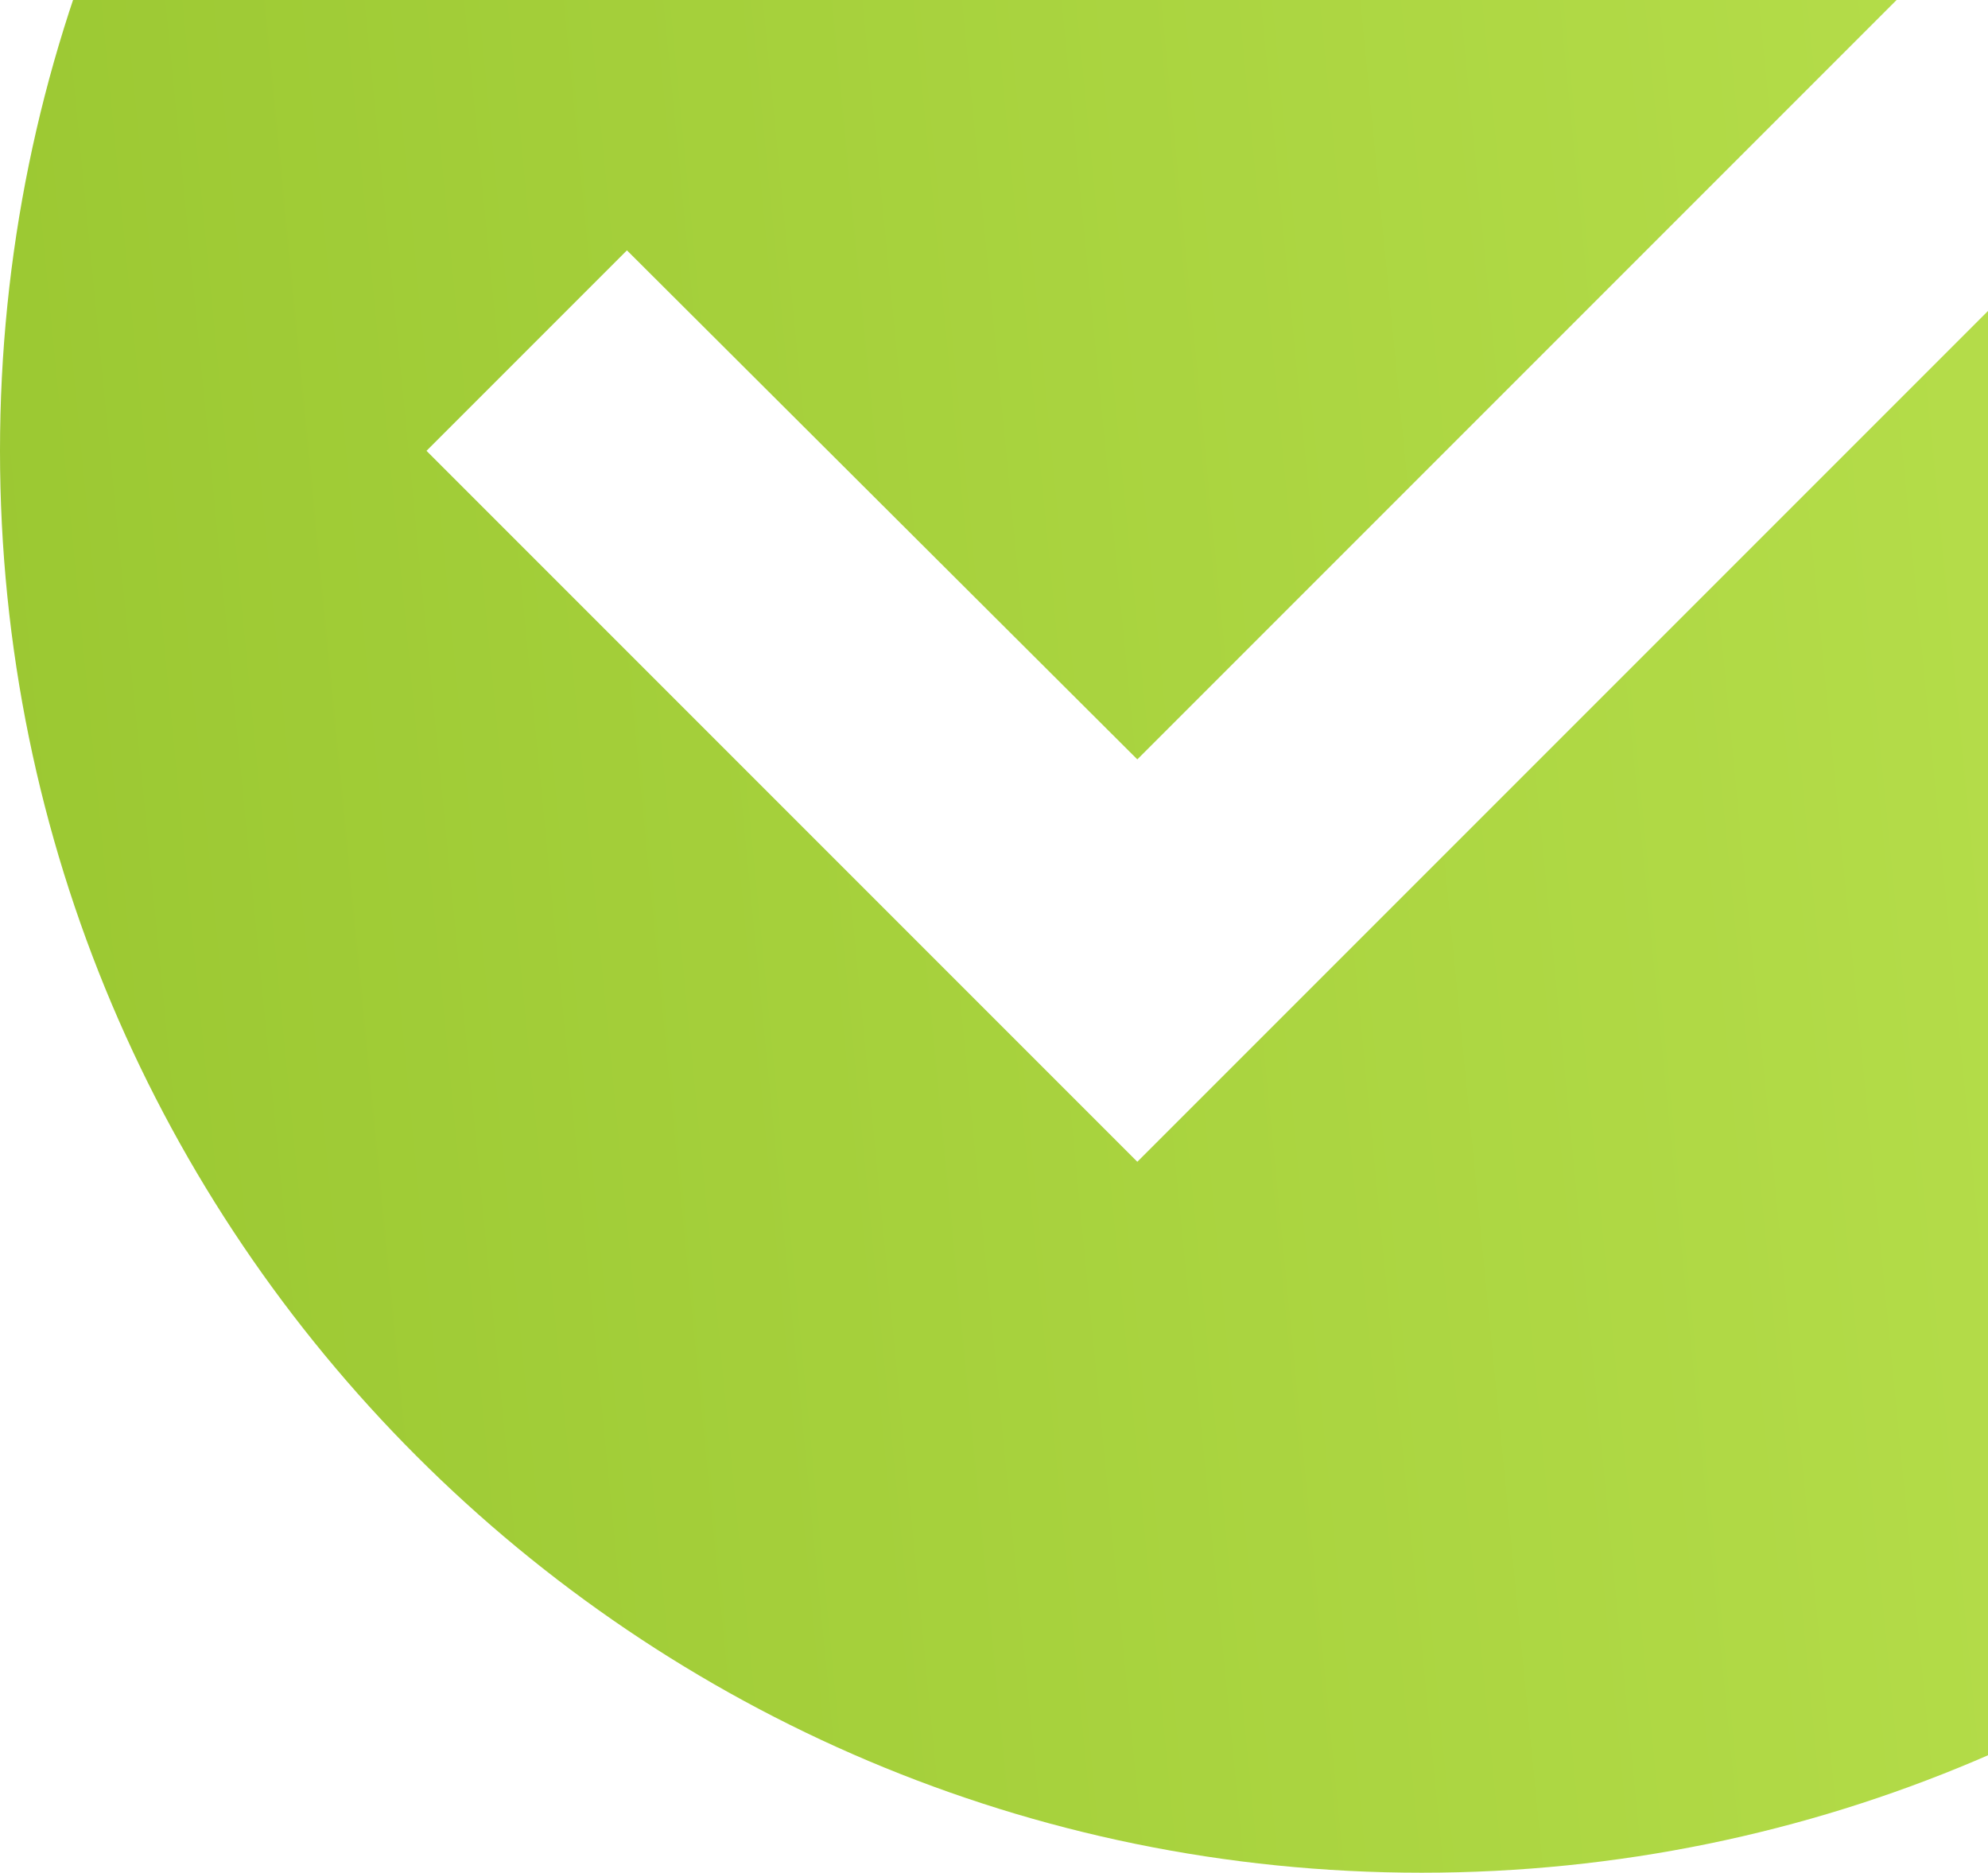 <svg width="172" height="162" viewBox="0 0 172 162" fill="none" xmlns="http://www.w3.org/2000/svg">
<path id="Vector" d="M123 -84C55.104 -84 0 -28.896 0 39C0 106.896 55.104 162 123 162C190.896 162 246 106.896 246 39C246 -28.896 190.896 -84 123 -84ZM98.4 100.5L36.9 39L54.243 21.657L98.4 65.691L191.757 -27.666L209.1 -10.2L98.4 100.5Z" fill="url(#paint0_linear_1533_1091)"/>
<defs>
<linearGradient id="paint0_linear_1533_1091" x1="243.021" y1="-84" x2="-21.541" y2="-58.108" gradientUnits="userSpaceOnUse">
<stop stop-color="#C0E654"/>
<stop offset="1" stop-color="#9AC731"/>
</linearGradient>
</defs>
</svg>
